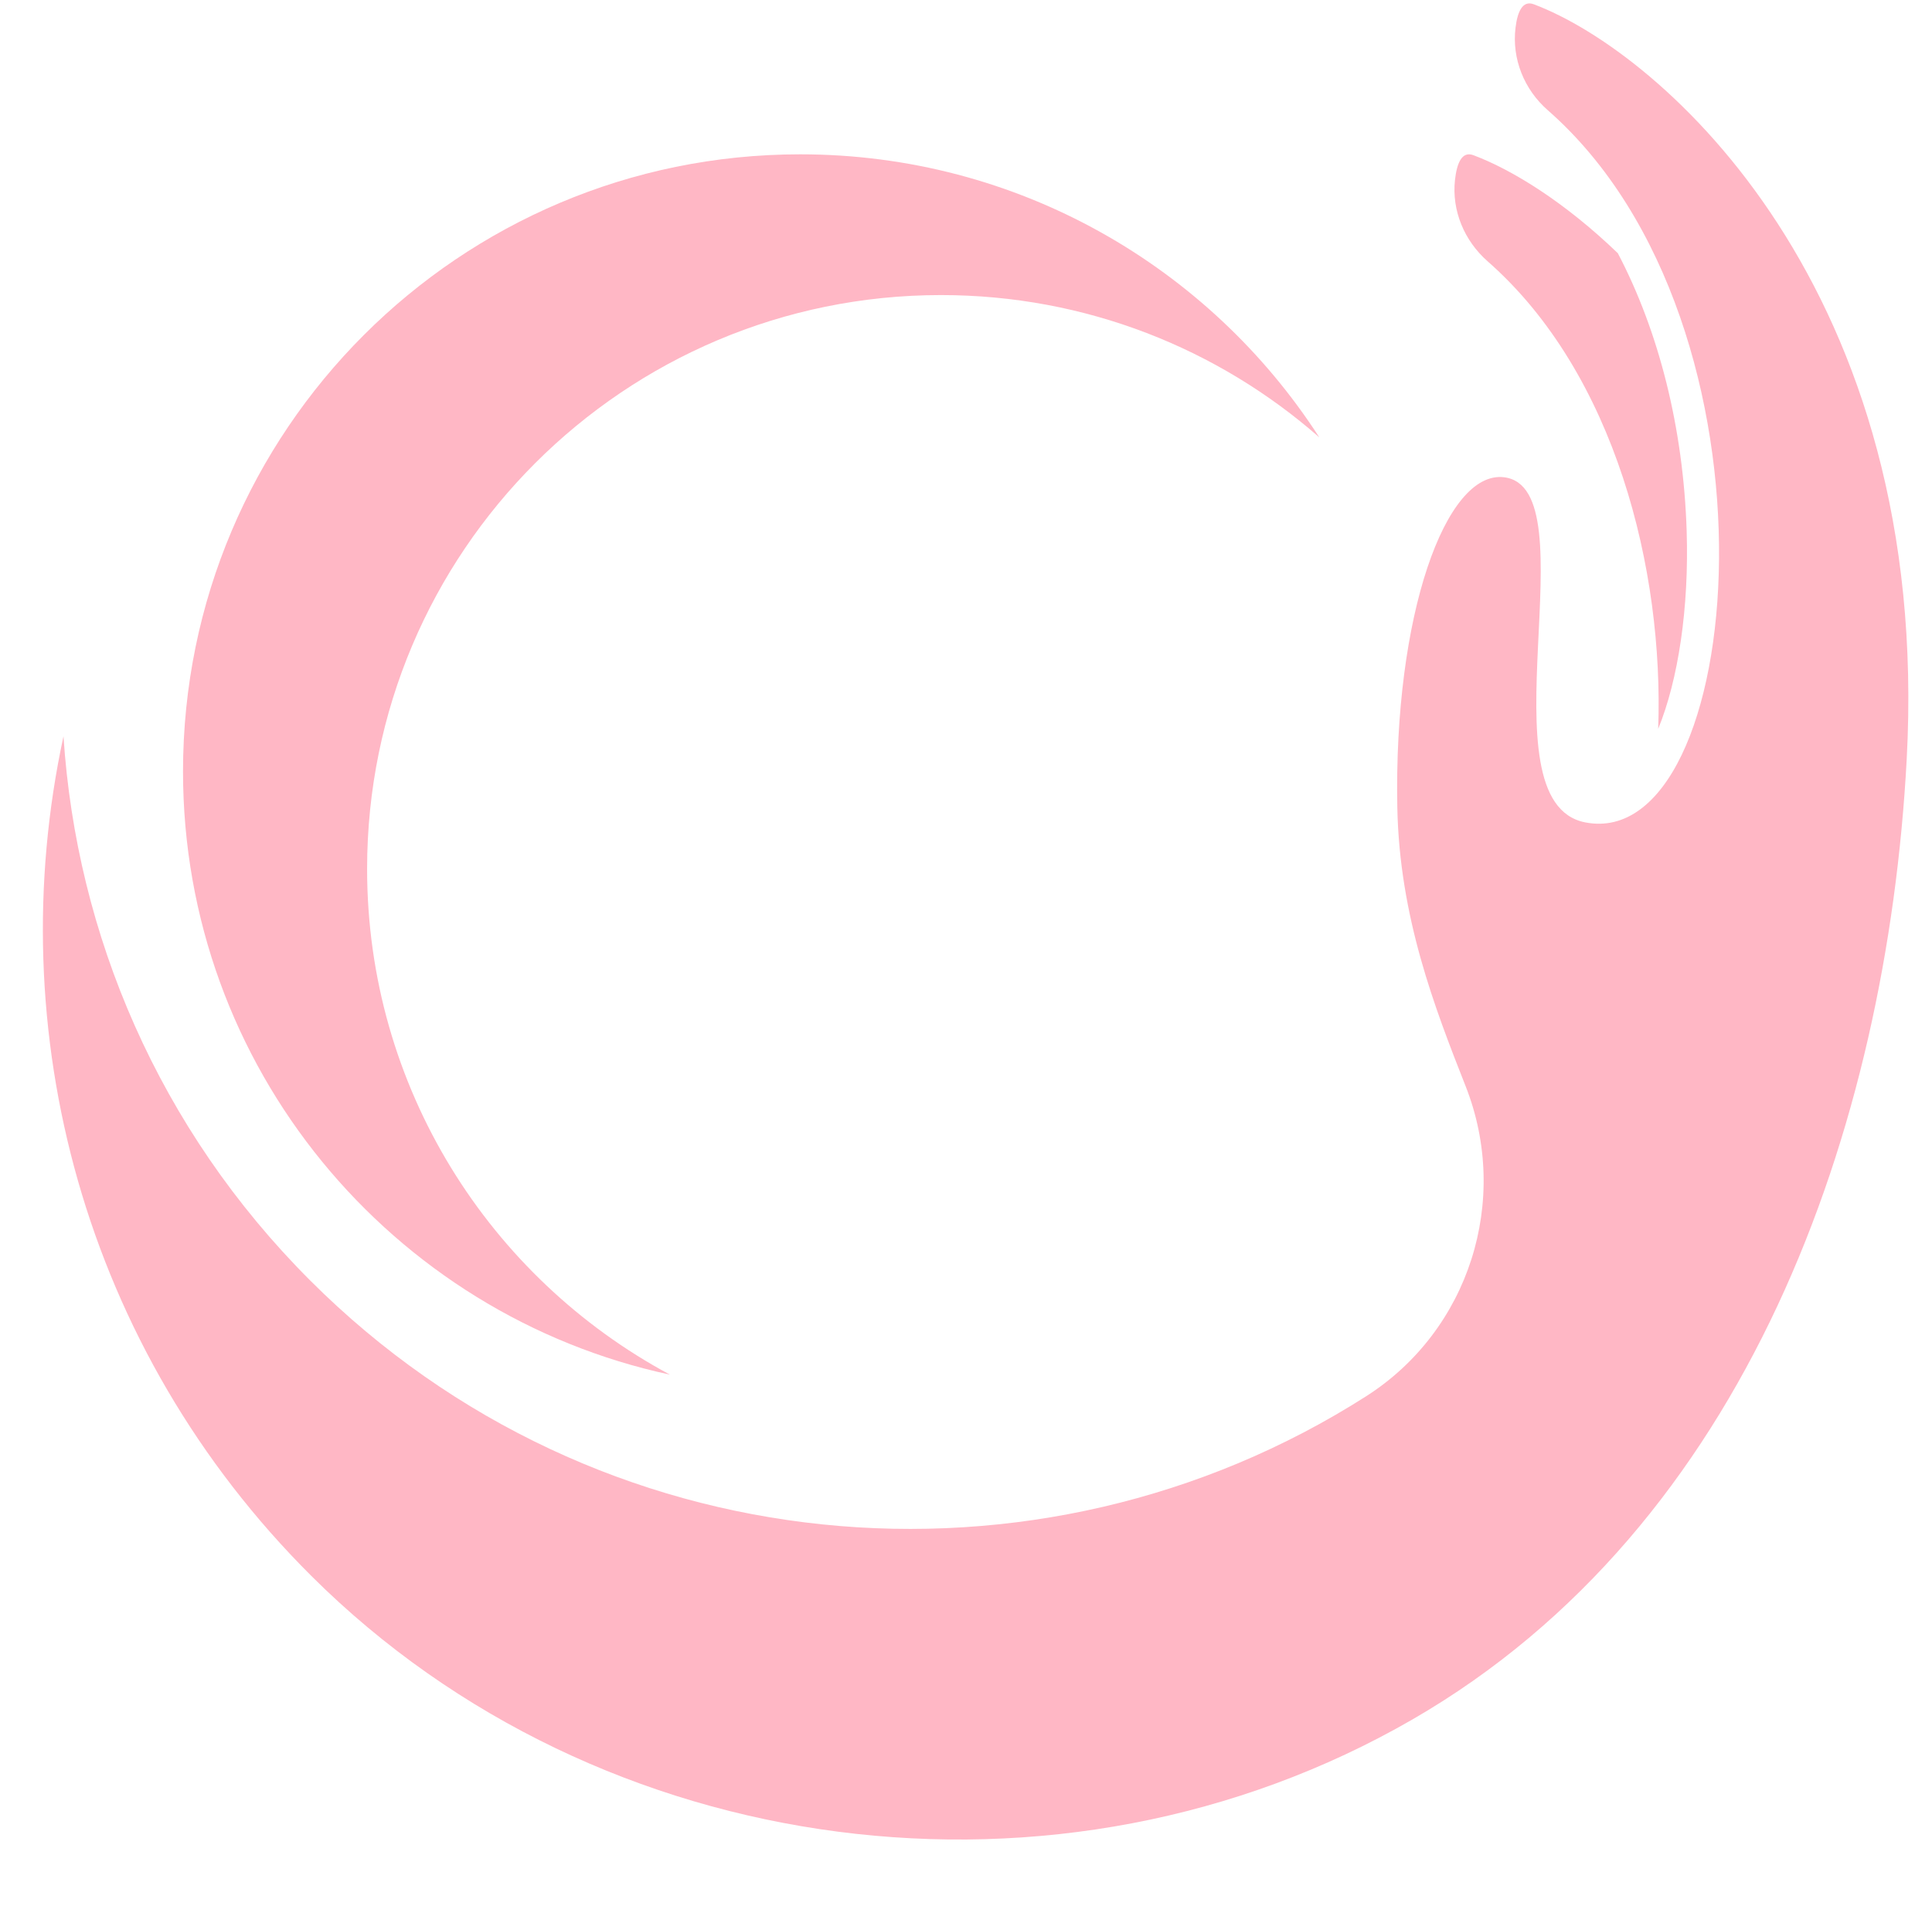 <?xml version="1.0" encoding="UTF-8" standalone="no"?><svg xmlns="http://www.w3.org/2000/svg" xmlns:xlink="http://www.w3.org/1999/xlink" fill="#000000" height="360.4" preserveAspectRatio="xMidYMid meet" version="1" viewBox="317.2 227.3 362.0 360.4" width="362" zoomAndPan="magnify"><g><g id="change1_1"><path d="M 385.984 390.137 C 385.984 330.746 434.133 282.602 493.523 282.602 C 520.676 282.602 545.473 292.668 564.398 309.27 C 543.812 277.355 507.945 256.223 467.145 256.223 C 403.273 256.223 351.492 308.004 351.492 371.875 C 351.492 427.367 390.578 473.723 442.723 484.934 C 408.949 466.801 385.984 431.152 385.984 390.137" fill="#ffb7c5"/></g><g id="change2_1"><path d="M 604.59 228.102 C 602.469 227.305 601.527 229.52 601.164 232.5 C 600.453 238.32 602.781 244.078 607.191 247.941 C 653.301 288.344 644.352 387.332 614.219 381.43 C 594.434 377.559 615.504 318.746 599.012 316.746 C 588.055 315.414 578.32 342.672 579.016 378.617 C 579.414 399.184 586.02 416.156 591.82 430.887 C 600.227 452.223 592.504 476.652 573.172 488.988 C 511.66 528.246 429.043 521.012 375.312 467.277 C 346.926 438.891 331.523 402.438 329.094 365.293 C 317.227 420.297 332.715 480.016 375.57 522.691 C 429.586 576.484 515.836 587.68 581.852 549.559 C 644.516 513.367 670.727 438.898 674.457 369.664 C 679.199 281.598 628.656 237.164 604.59 228.102 Z M 595.953 276.289 C 619.906 297.34 628.961 334.207 627.898 363.902 C 631.656 354.695 633.699 341.211 633.23 326.773 C 632.609 307.477 628.016 289.402 620.332 274.754 C 610.395 265.195 600.605 259.148 593.277 256.387 C 591.105 255.57 590.172 257.906 589.824 260.992 C 589.18 266.781 591.578 272.445 595.953 276.289" fill="#ffb7c5"/></g></g></svg>